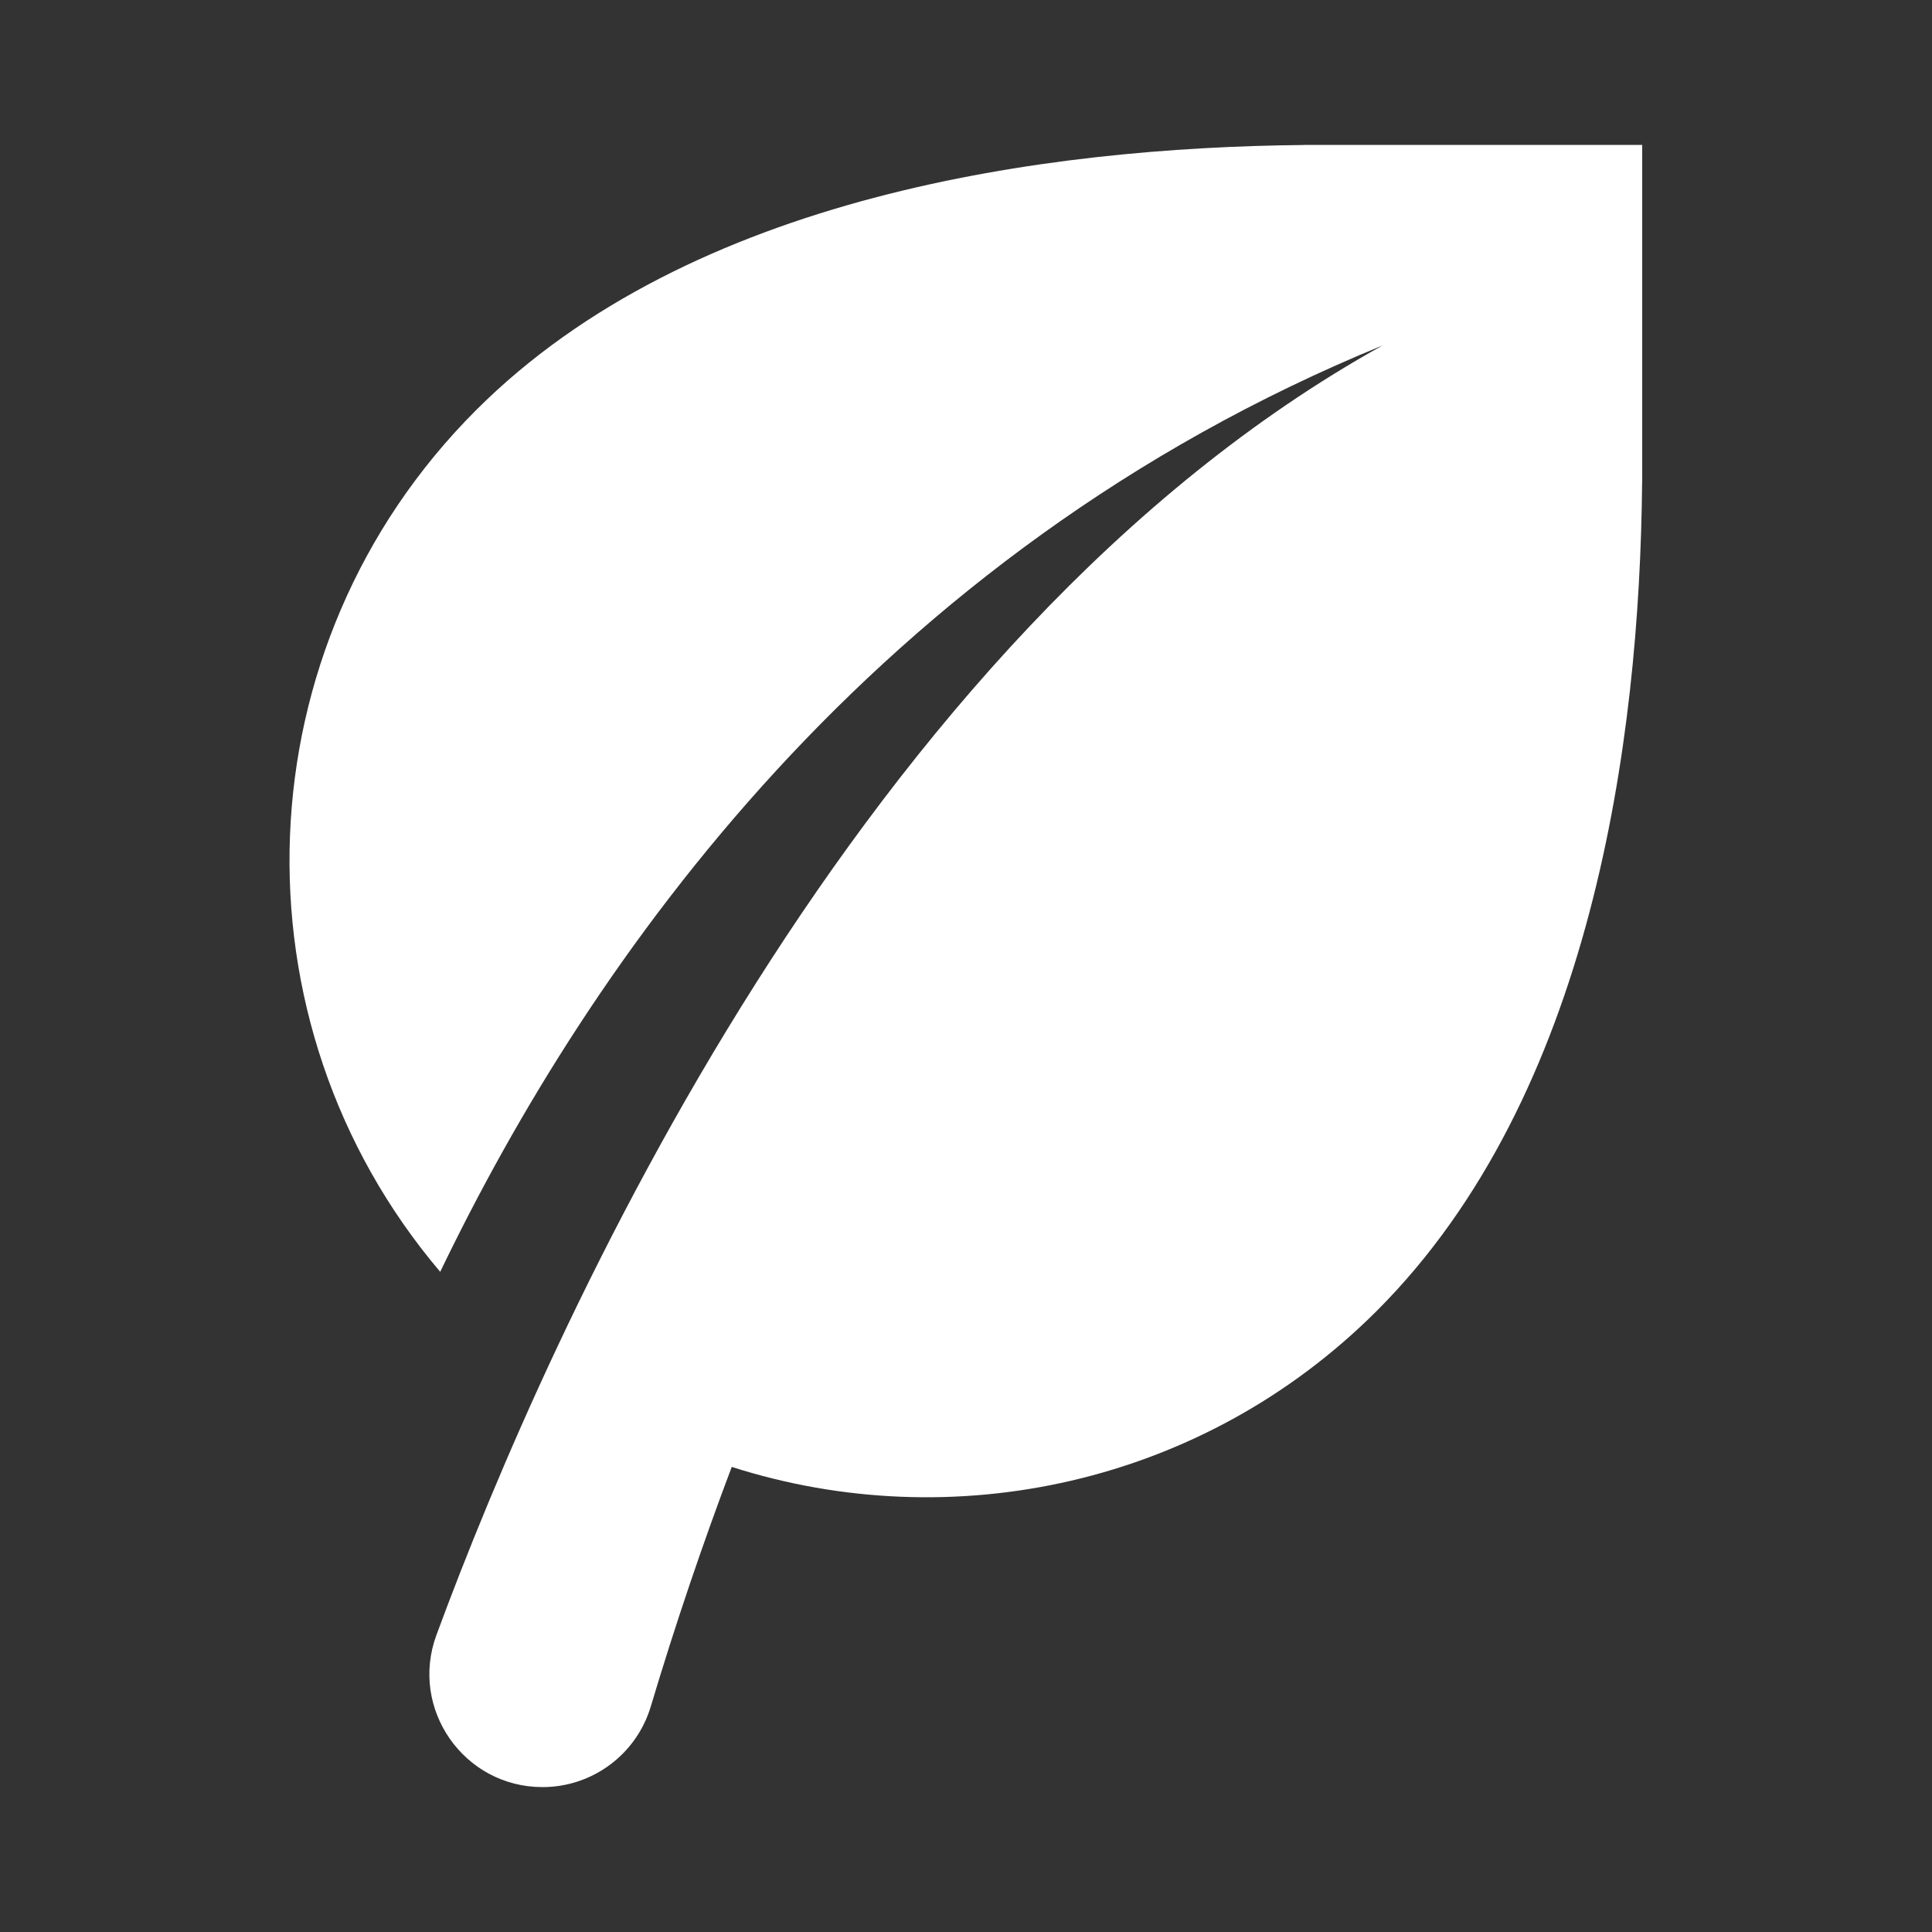 <?xml version="1.0" encoding="UTF-8"?>
<svg width="60px" height="60px" viewBox="0 0 60 60" version="1.1" xmlns="http://www.w3.org/2000/svg" xmlns:xlink="http://www.w3.org/1999/xlink">
    <rect x="0" y="0" width="60" height="60" fill="#333333" stroke="none"/>
    <title>icons/communication/#-D/ic_2G Copy 2</title>
    <g id="Page-1" stroke="none" stroke-width="1" fill="none" fill-rule="evenodd">
        <g id="lp-swap" transform="translate(-1453, -1074)" fill="#FFFFFF">
            <g id="icons/communication/#-D/ic_2G-Copy-2" transform="translate(1461.991, 1078.5)">
                <path d="M31.507,2.27373675e-13 L31.507,0.003 C23.494,0.078 12.476,1.557 5.793,8.238 C-1.541,15.571 -1.911,27.227 4.68,34.998 C9.338,25.317 18.145,12.703 33.946,6.228 C17.669,15.267 8.099,36.69 4.563,46.276 C3.718,48.567 5.414,51 7.857,51 L7.857,51 C9.407,51 10.774,49.984 11.219,48.498 C11.996,45.901 12.841,43.421 13.734,41.056 C20.564,43.242 28.348,41.627 33.769,36.207 C40.452,29.526 41.931,18.51 42.006,10.5 L42.009,10.5 L42.009,2.27373675e-13 L31.507,2.27373675e-13 Z" id="icons/functional_UI/A-E/ic_Eco_mode"></path>
            </g>
        </g>
    </g>
</svg>